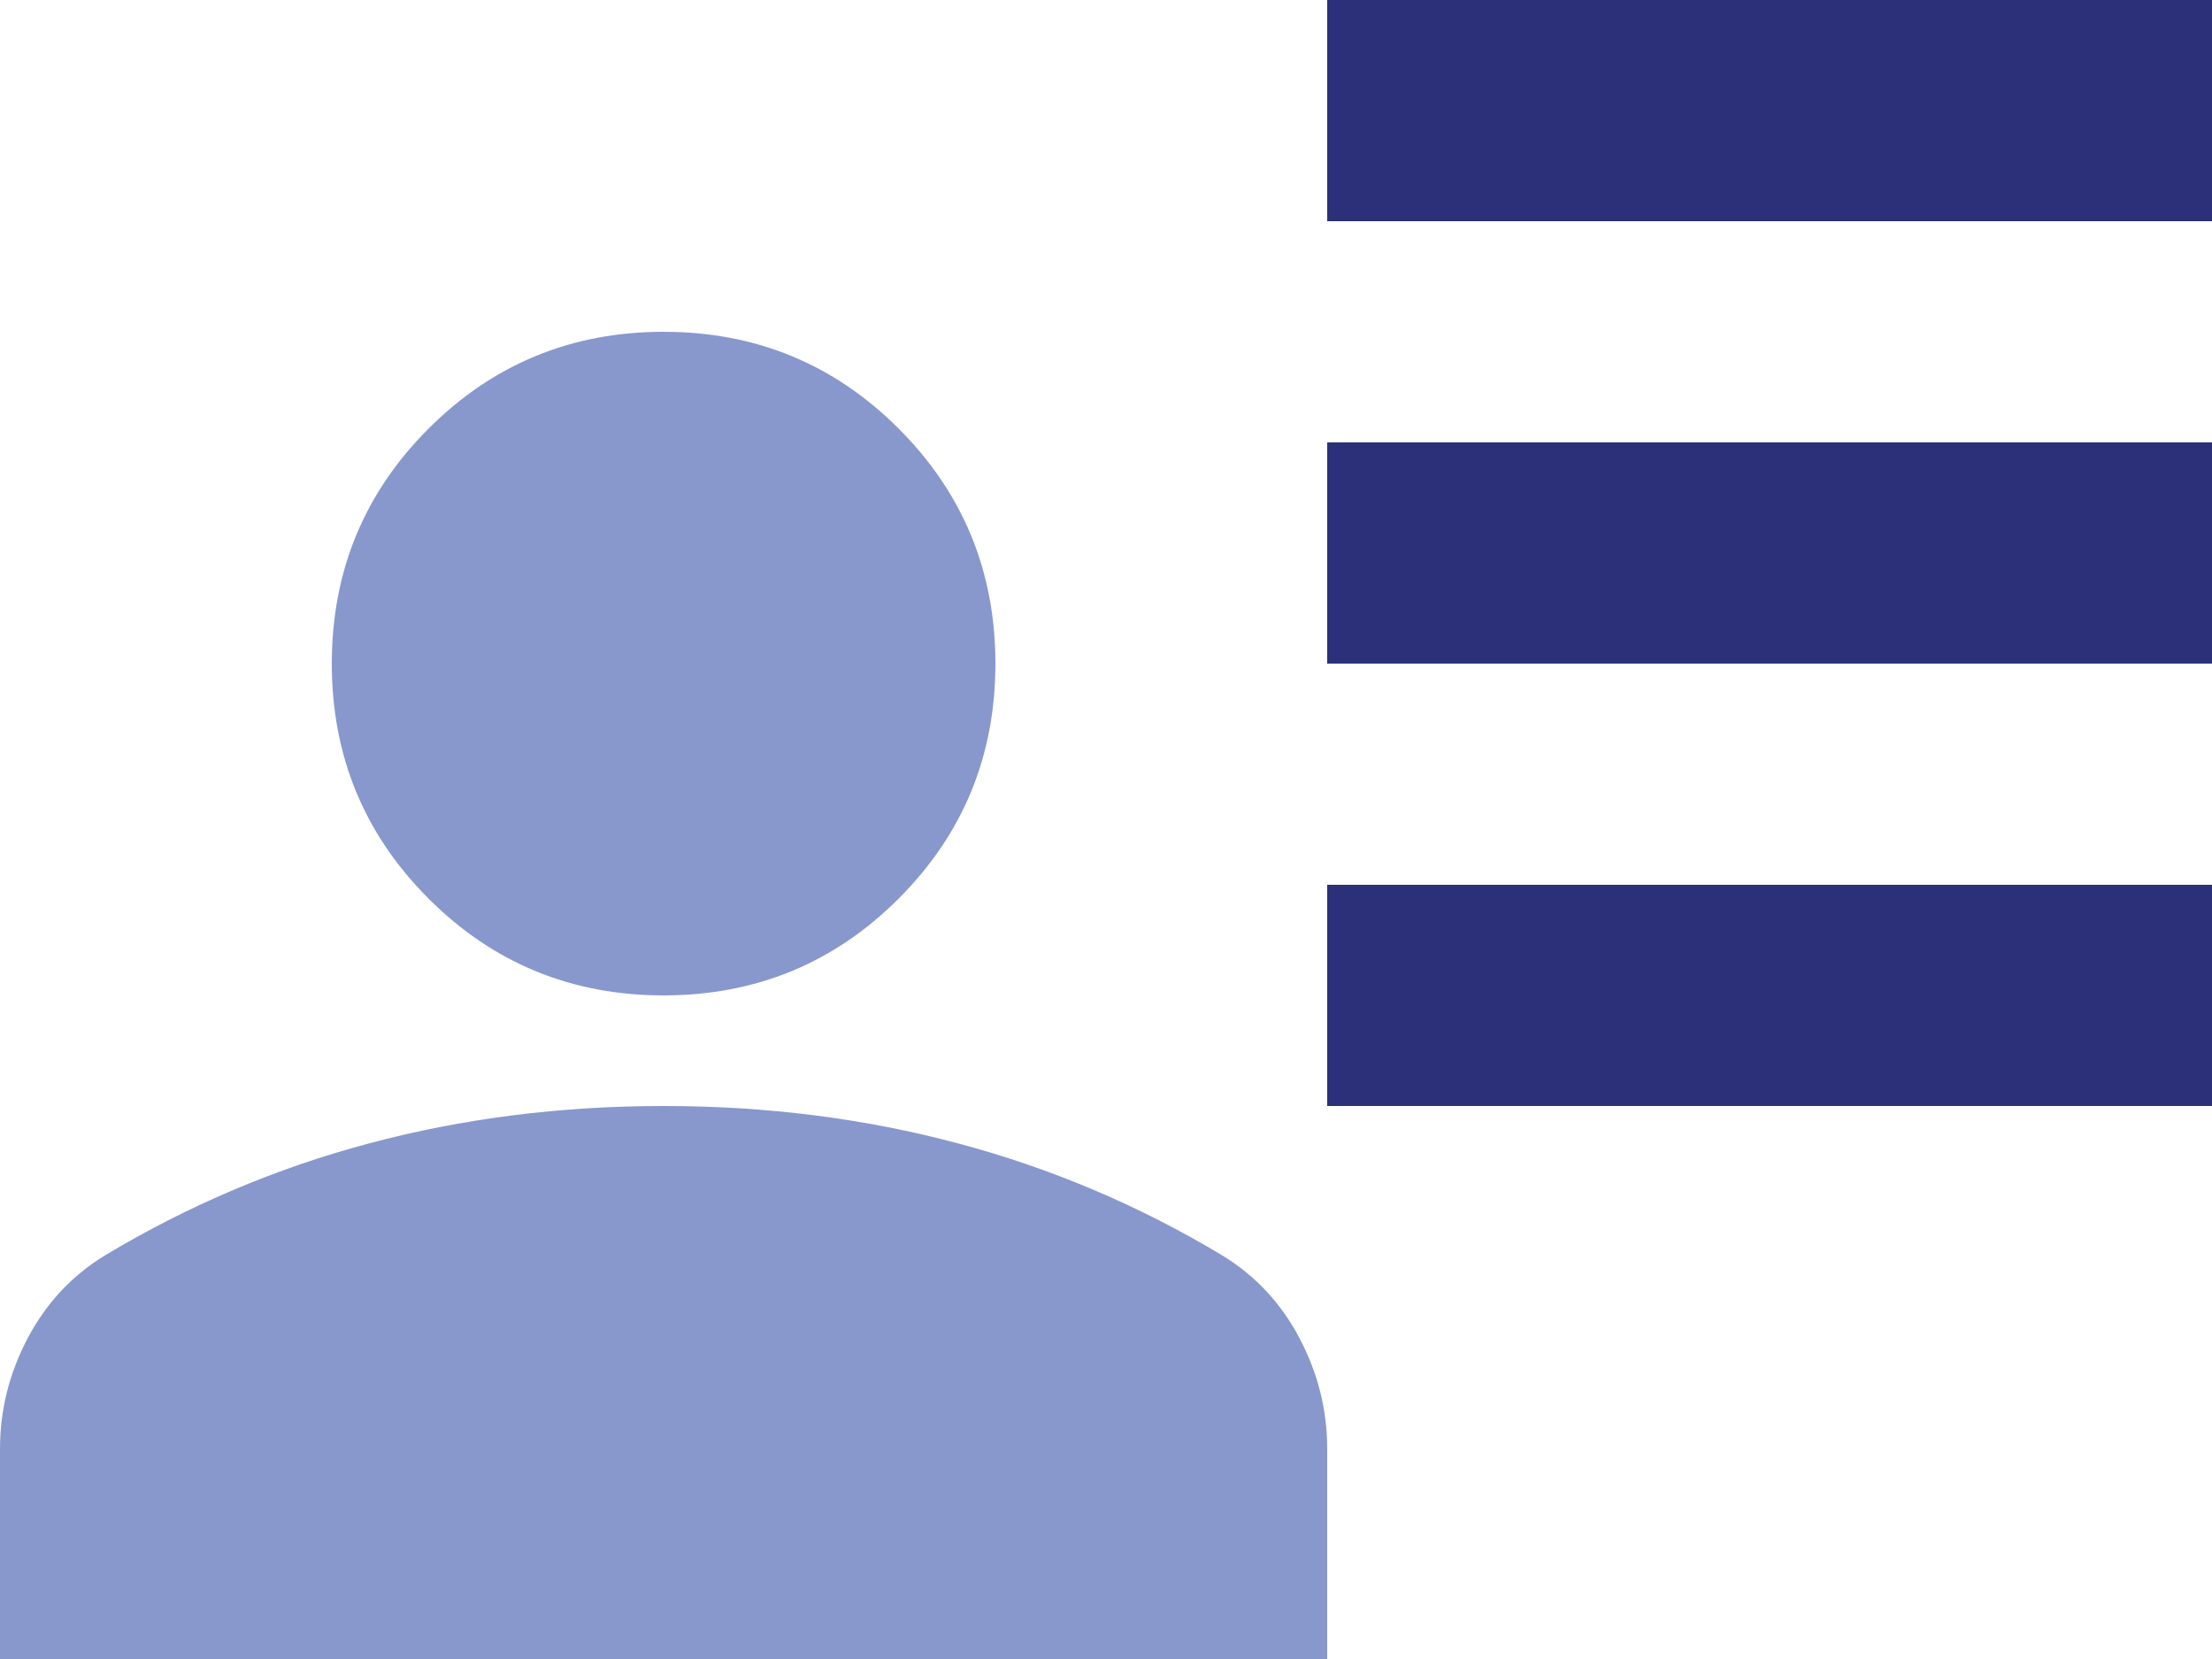 <?xml version="1.0" encoding="UTF-8"?>
<svg width="20px" height="15px" viewBox="0 0 20 15" version="1.1" xmlns="http://www.w3.org/2000/svg" xmlns:xlink="http://www.w3.org/1999/xlink">
    <title>Group 10</title>
    <g id="Page-1" stroke="none" stroke-width="1" fill="none" fill-rule="evenodd">
        <g id="Group-10" fill-rule="nonzero">
            <polygon id="Path" fill="#2B3078" points="12 2 12 0 20 0 20 2"></polygon>
            <polygon id="Path" fill="#2B3078" points="12 6 12 4 20 4 20 6"></polygon>
            <polygon id="Path" fill="#2B3078" points="12 10 12 8 20 8 20 10"></polygon>
            <path d="M6,9 C5.167,9 4.458,8.708 3.875,8.125 C3.292,7.542 3,6.833 3,6 C3,5.167 3.292,4.458 3.875,3.875 C4.458,3.292 5.167,3 6,3 C6.833,3 7.542,3.292 8.125,3.875 C8.708,4.458 9,5.167 9,6 C9,6.833 8.708,7.542 8.125,8.125 C7.542,8.708 6.833,9 6,9 Z" id="Path" fill="#8898CD"></path>
            <path d="M0,15 L0,13.1 C0,12.75 0.083,12.417 0.25,12.1 C0.417,11.783 0.65,11.533 0.95,11.35 C1.7,10.9 2.496,10.562 3.337,10.338 C4.179,10.113 5.067,10 6,10 C6.933,10 7.821,10.113 8.662,10.338 C9.504,10.562 10.3,10.9 11.05,11.35 C11.35,11.533 11.583,11.783 11.75,12.1 C11.917,12.417 12,12.75 12,13.1 L12,15 L0,15 Z" id="Path" fill="#8898CD"></path>
        </g>
    </g>
</svg>